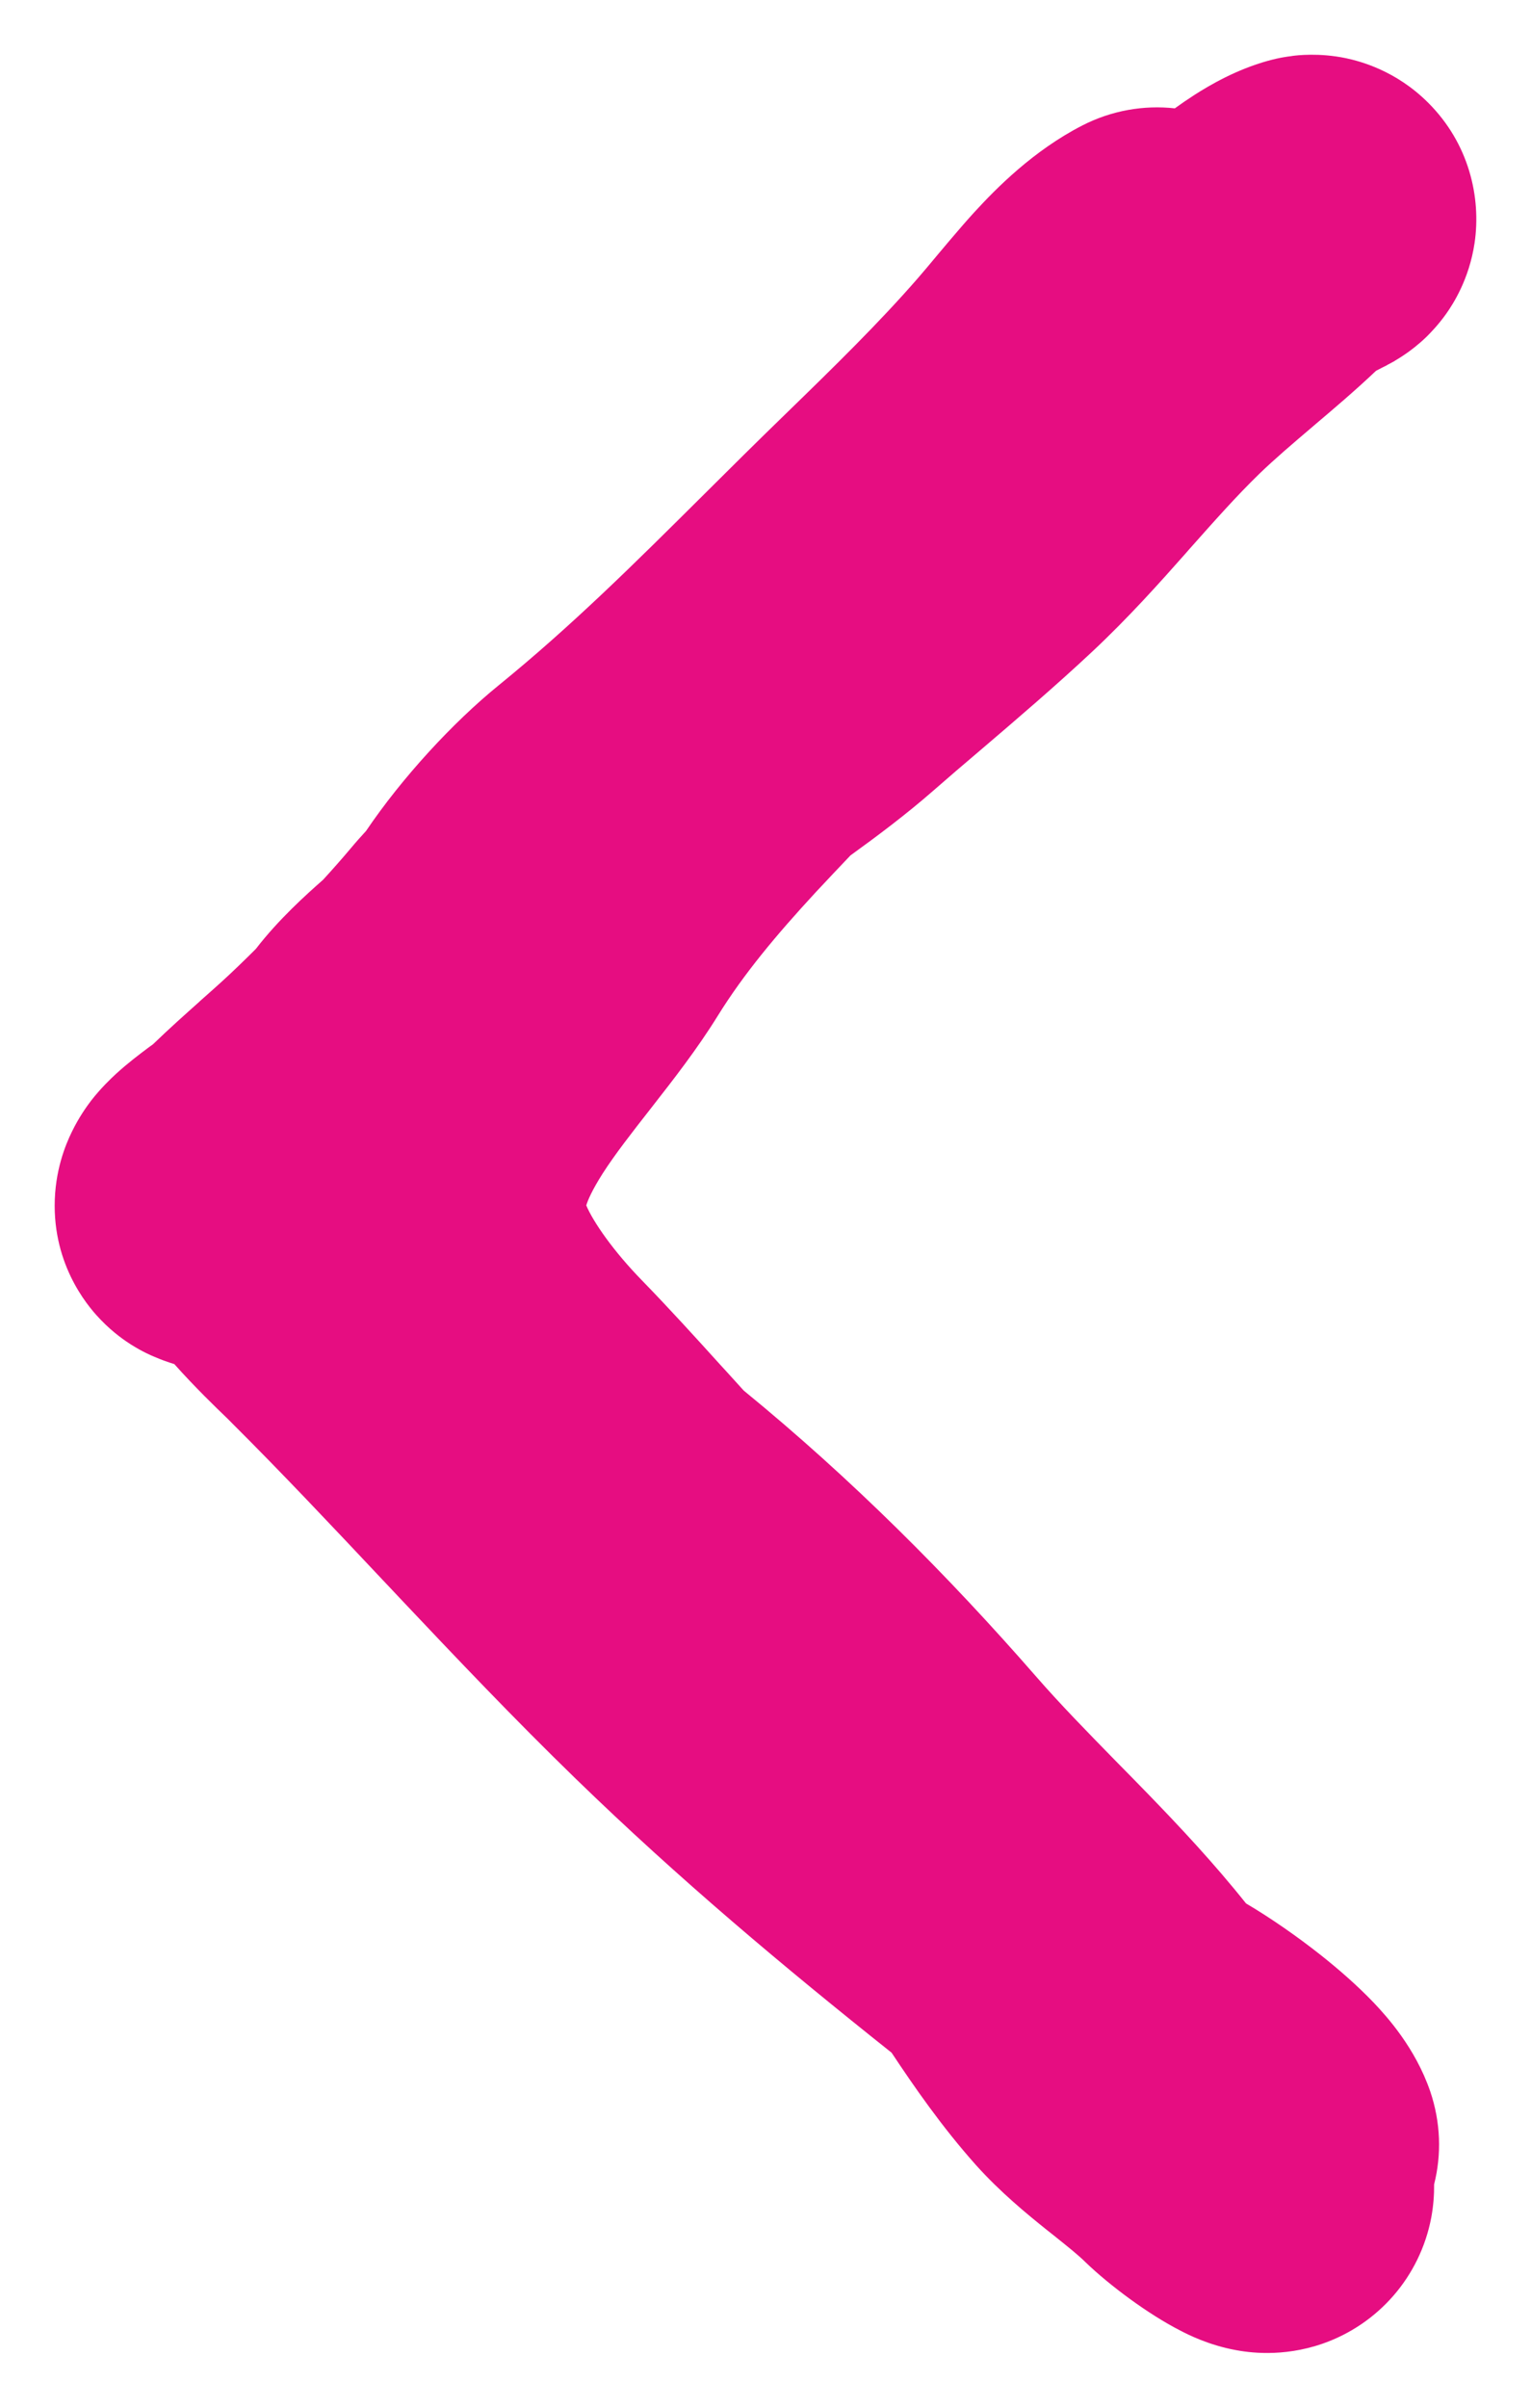 <?xml version="1.0" encoding="UTF-8"?> <svg xmlns="http://www.w3.org/2000/svg" width="14" height="22" viewBox="0 0 14 22" fill="none"> <path fill-rule="evenodd" clip-rule="evenodd" d="M11.299 0.675C11.299 0.675 11.297 0.676 11.291 0.679C11.296 0.677 11.299 0.675 11.299 0.675ZM10.743 0.99C10.801 0.948 10.861 0.907 10.923 0.867C11.067 0.775 11.305 0.636 11.596 0.555L11.598 0.555C11.614 0.55 11.702 0.525 11.814 0.512C11.815 0.511 11.816 0.511 11.818 0.511C11.856 0.506 12.06 0.48 12.309 0.532C12.435 0.559 12.764 0.643 13.06 0.939C13.432 1.31 13.546 1.802 13.484 2.221C13.434 2.555 13.285 2.781 13.226 2.865C13.153 2.968 13.082 3.04 13.044 3.078C12.966 3.153 12.898 3.202 12.873 3.22C12.815 3.261 12.767 3.29 12.754 3.297L12.754 3.298C12.72 3.317 12.691 3.332 12.683 3.336L12.683 3.337L12.653 3.352L12.643 3.357C12.619 3.37 12.602 3.378 12.583 3.388C12.389 3.572 12.191 3.739 12.027 3.878L12.012 3.891C11.812 4.061 11.657 4.193 11.516 4.329C11.307 4.532 11.112 4.752 10.871 5.023L10.845 5.053C10.605 5.324 10.318 5.645 9.989 5.953C9.658 6.263 9.293 6.575 8.961 6.858C8.809 6.987 8.665 7.11 8.535 7.224C8.288 7.44 8.021 7.64 7.777 7.816C7.662 7.937 7.554 8.051 7.459 8.153C7.096 8.546 6.801 8.899 6.564 9.281C6.376 9.585 6.149 9.875 5.977 10.095L5.963 10.113C5.769 10.361 5.626 10.544 5.512 10.721C5.412 10.878 5.374 10.97 5.361 11.014C5.424 11.164 5.609 11.432 5.872 11.701C6.124 11.96 6.367 12.228 6.588 12.472C6.607 12.492 6.626 12.513 6.644 12.533C6.697 12.592 6.75 12.649 6.801 12.706C7.785 13.51 8.666 14.392 9.479 15.324C9.7 15.577 9.935 15.817 10.204 16.092C10.298 16.187 10.395 16.286 10.497 16.391C10.784 16.687 11.099 17.022 11.394 17.392C11.623 17.527 11.869 17.699 12.08 17.866C12.234 17.988 12.407 18.137 12.563 18.3C12.681 18.425 12.941 18.71 13.078 19.108C13.175 19.393 13.183 19.687 13.114 19.959C13.115 20.052 13.108 20.154 13.088 20.262C12.985 20.804 12.602 21.237 12.096 21.414C11.723 21.544 11.406 21.493 11.299 21.473C11.053 21.428 10.862 21.331 10.799 21.298C10.499 21.146 10.142 20.878 9.928 20.672C9.858 20.603 9.78 20.541 9.634 20.424C9.612 20.407 9.588 20.387 9.562 20.367C9.398 20.235 9.151 20.035 8.923 19.781C8.611 19.431 8.359 19.066 8.153 18.756C7.16 17.966 6.208 17.168 5.268 16.256C4.704 15.709 4.166 15.142 3.65 14.596C3.601 14.543 3.551 14.491 3.502 14.439C3.033 13.941 2.582 13.462 2.116 12.998C2.107 12.988 2.091 12.973 2.071 12.953C1.978 12.864 1.783 12.676 1.594 12.464C1.579 12.459 1.563 12.454 1.547 12.449L1.547 12.449C1.531 12.444 1.476 12.425 1.411 12.397C1.386 12.387 1.3 12.35 1.199 12.286C1.153 12.257 1.039 12.182 0.92 12.058C0.843 11.978 0.5 11.614 0.5 11.017C0.5 10.699 0.599 10.46 0.657 10.342C0.72 10.212 0.789 10.115 0.833 10.057C0.922 9.943 1.011 9.858 1.061 9.812C1.167 9.715 1.28 9.63 1.352 9.576C1.368 9.564 1.384 9.553 1.4 9.541C1.553 9.393 1.7 9.263 1.823 9.153L1.83 9.146C1.966 9.026 2.076 8.928 2.186 8.821C2.239 8.77 2.29 8.72 2.34 8.67C2.548 8.4 2.803 8.172 2.954 8.039C3.042 7.943 3.127 7.847 3.211 7.747C3.256 7.693 3.302 7.642 3.347 7.593C3.677 7.105 4.143 6.6 4.561 6.261C5.23 5.717 5.802 5.149 6.44 4.515C6.676 4.28 6.921 4.037 7.184 3.782C7.633 3.346 8.037 2.951 8.394 2.541C8.406 2.527 8.436 2.492 8.476 2.445C8.588 2.311 8.782 2.078 8.906 1.943C9.112 1.718 9.45 1.376 9.896 1.147C10.167 1.008 10.461 0.959 10.743 0.99ZM12.541 3.413C12.541 3.413 12.544 3.411 12.551 3.407C12.545 3.411 12.541 3.413 12.541 3.413Z" fill="#E60D81"></path> </svg> 